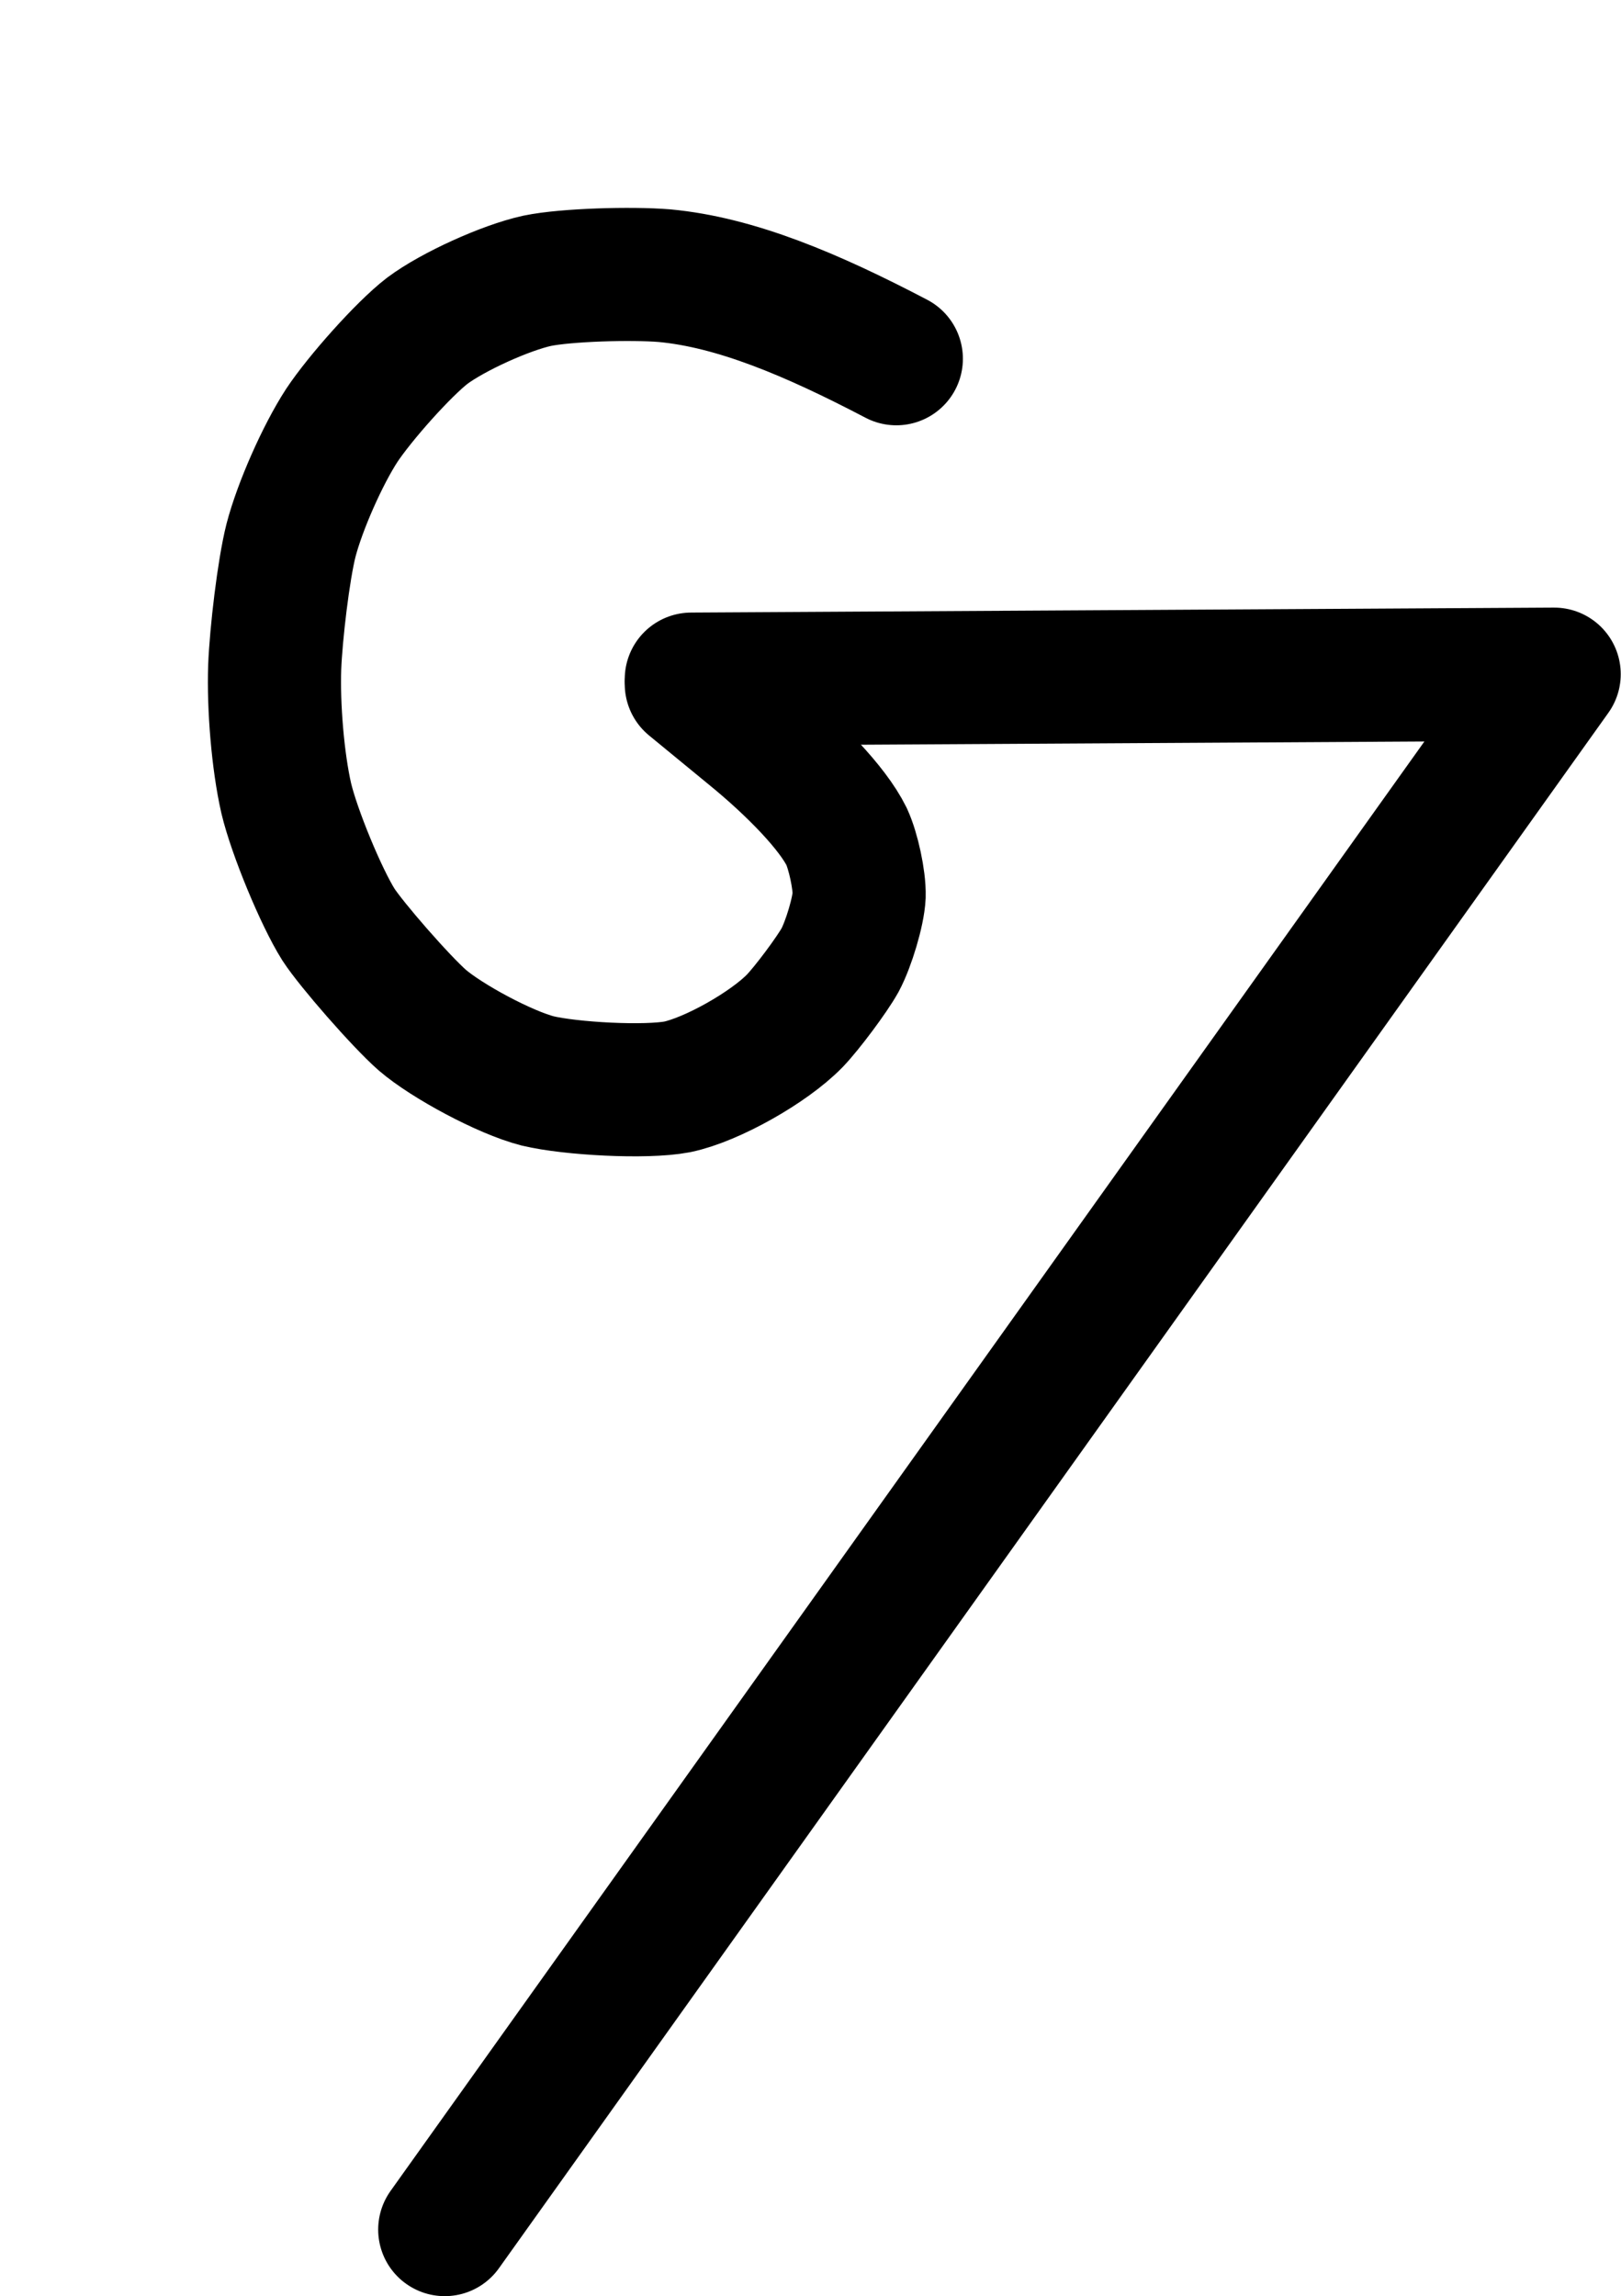 <?xml version="1.0" encoding="UTF-8" standalone="no"?><!DOCTYPE svg PUBLIC "-//W3C//DTD SVG 1.1//EN" "http://www.w3.org/Graphics/SVG/1.1/DTD/svg11.dtd"><svg width="100%" height="100%" viewBox="0 0 761 1078" version="1.1" xmlns="http://www.w3.org/2000/svg" xmlns:xlink="http://www.w3.org/1999/xlink" xml:space="preserve" xmlns:serif="http://www.serif.com/" style="fill-rule:evenodd;clip-rule:evenodd;stroke-linecap:round;stroke-linejoin:round;"><g id="F"><path id="F-2" serif:id="F 2" d="M324.541,318.828l405.084,-2.333l-520.834,730.208" style="fill:none;fill-rule:nonzero;stroke:#000;stroke-width:62.5px;"/><path id="F-1" serif:id="F 1" d="M420.791,168.412c-39.708,-20.792 -75.5,-35.917 -108.916,-39c-15.334,-1.25 -46,-0.417 -59.709,2.416c-14.833,3.25 -39.541,14.459 -51.583,23.459c-11.25,8.666 -31.667,31.666 -40.125,44.416c-9,13.834 -19.667,37.917 -23.833,53.917c-3.542,13.917 -7.084,44.208 -7.667,59.708c-0.625,18.167 1.417,43.875 5.417,61.417c3.791,15.958 16.416,46.458 24.5,59.292c6.125,9.458 29.291,36 39.333,44.833c11.542,9.958 38.958,24.708 54.208,28.583c15.459,3.709 50.709,5.625 65.542,2.792c16.167,-3.375 42.958,-18.458 55.167,-31c5.833,-6.083 17.375,-21.542 21.25,-28.5c4.083,-7.625 8.625,-22.917 8.958,-30.292c0.208,-7.375 -2.75,-20.958 -5.875,-27.708c-6.583,-13.375 -24.75,-32.167 -44.875,-48.583c-10.458,-8.584 -24.458,-20.084 -28.042,-23.042" style="fill:none;fill-rule:nonzero;stroke:#000;stroke-width:62.5px;stroke-linejoin:miter;"/></g></svg>